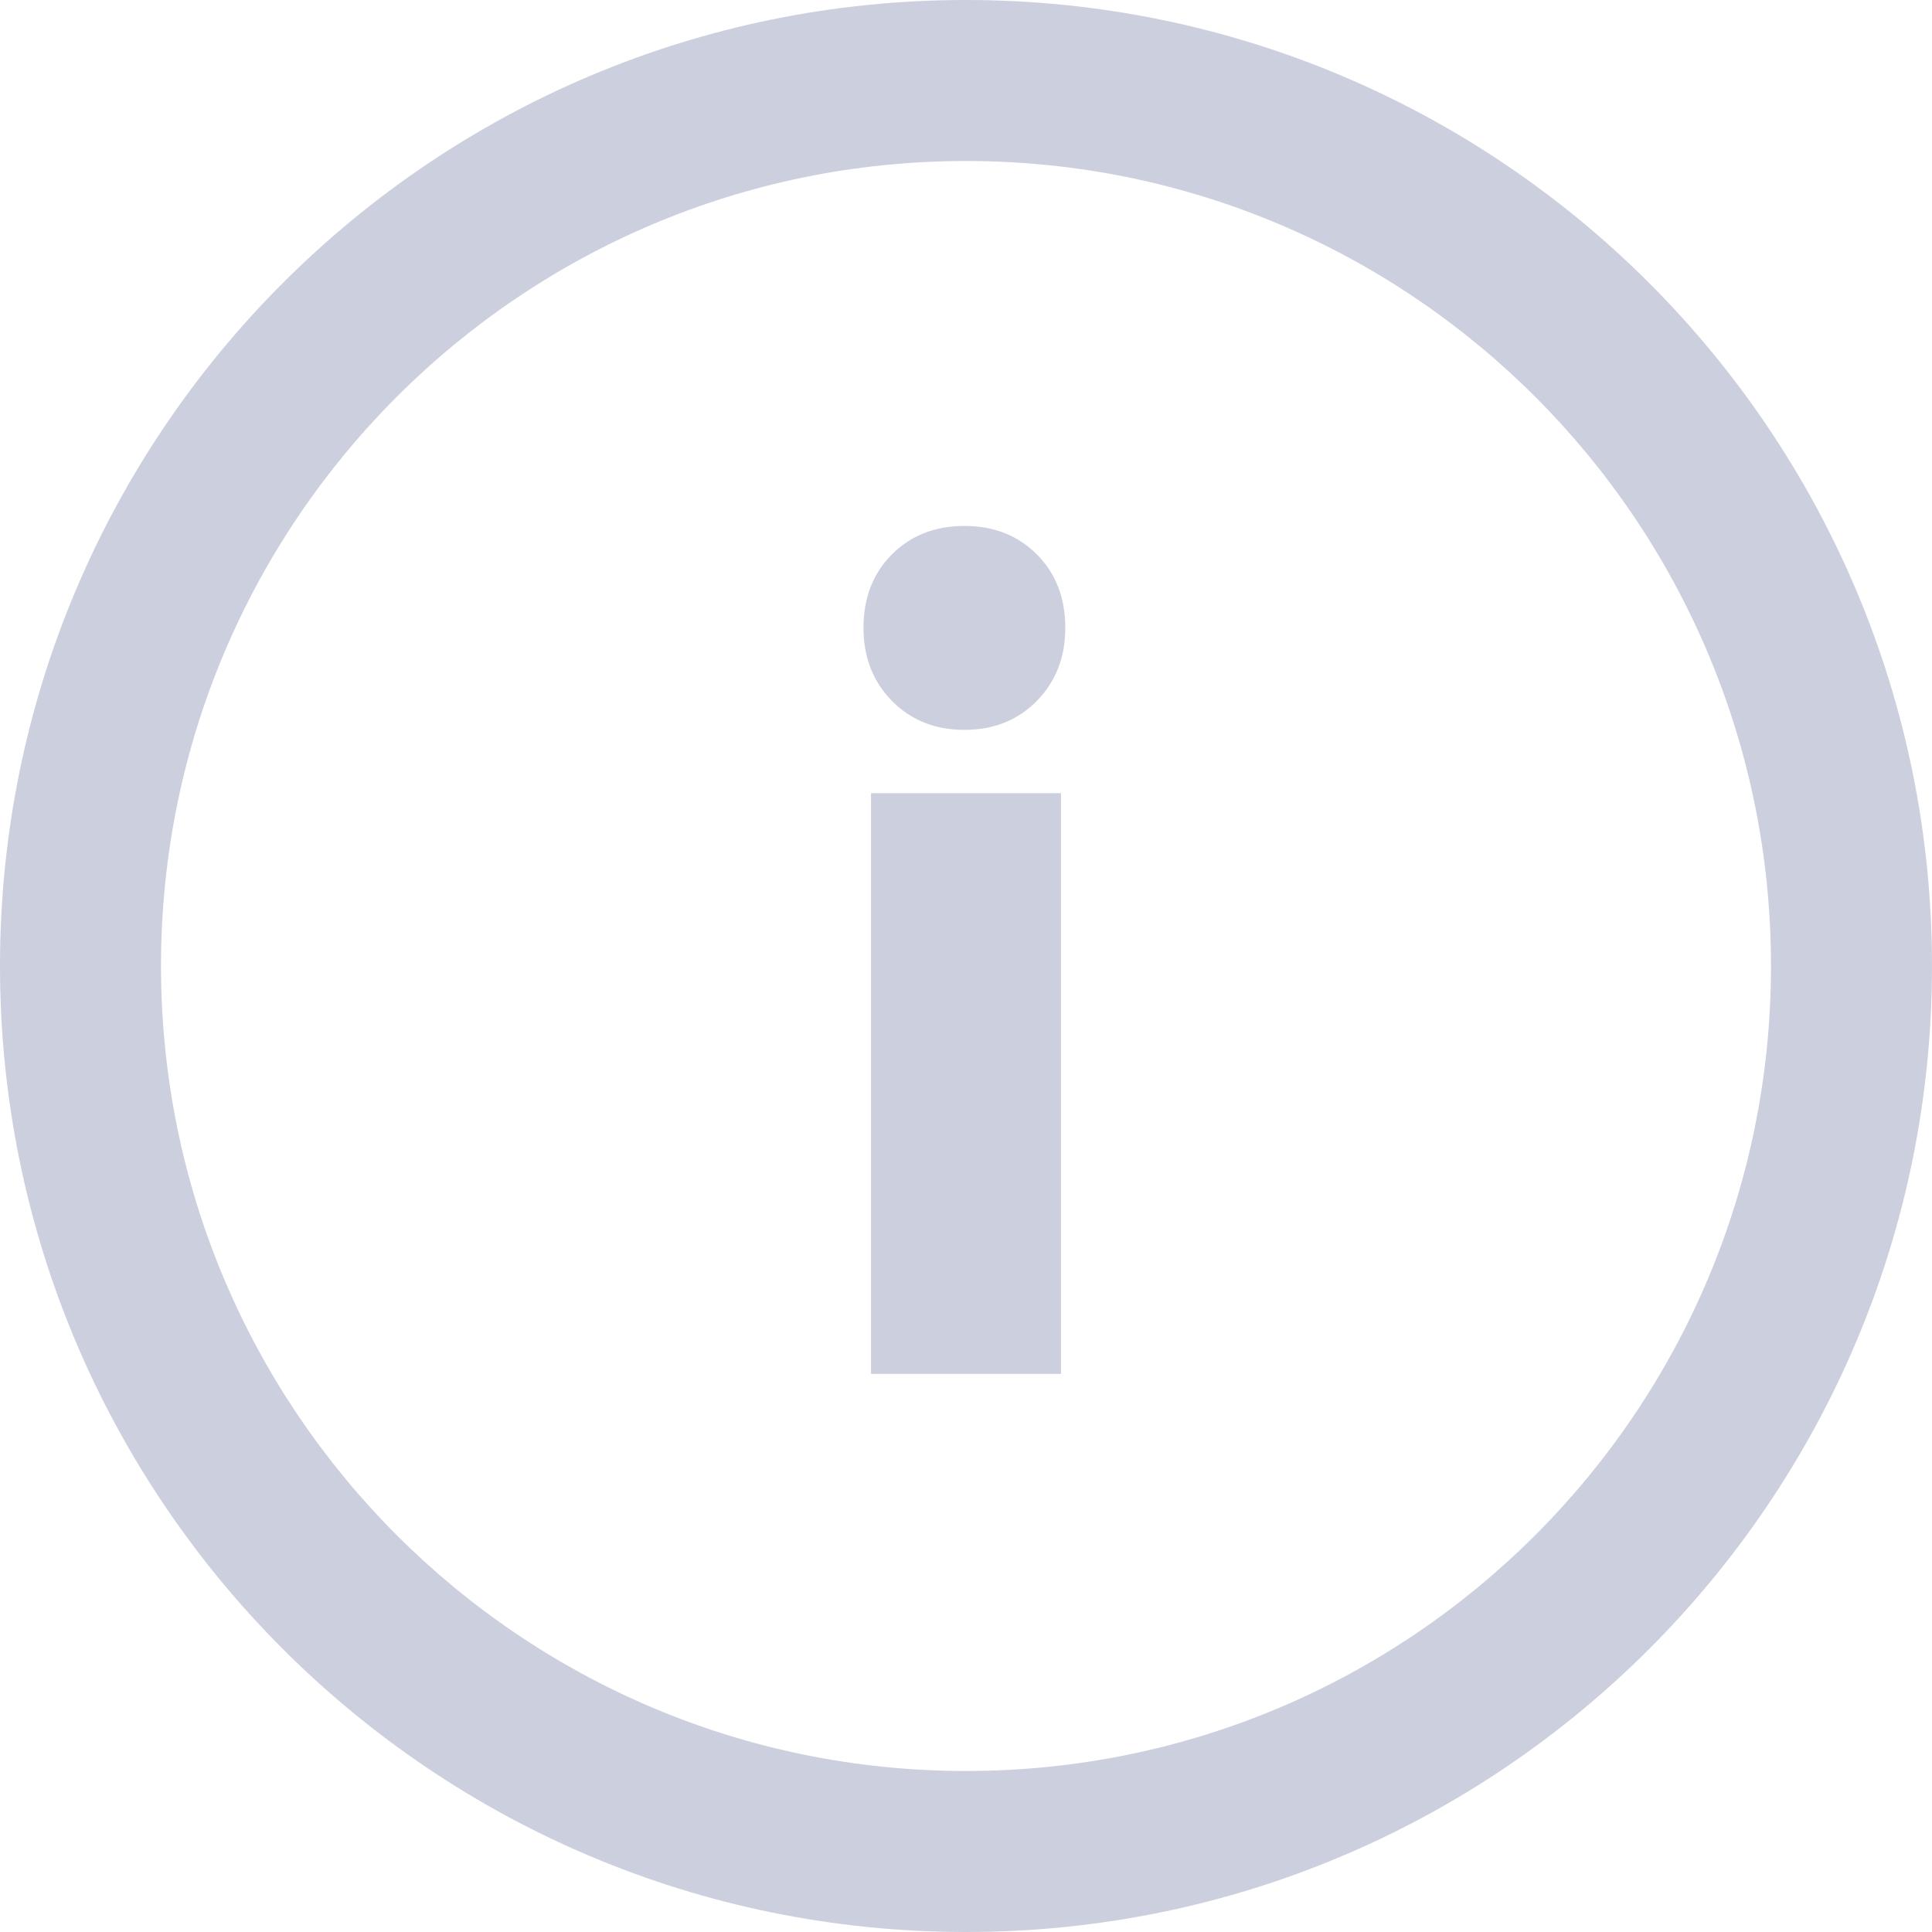 <?xml version="1.0" encoding="UTF-8"?>
<svg width="18px" height="18px" viewBox="0 0 18 18" version="1.1" xmlns="http://www.w3.org/2000/svg" xmlns:xlink="http://www.w3.org/1999/xlink">
    <!-- Generator: Sketch 50.2 (55047) - http://www.bohemiancoding.com/sketch -->
    <title>i gray</title>
    <desc>Created with Sketch.</desc>
    <defs></defs>
    <g id="2-ICOPAGE" stroke="none" stroke-width="1" fill="none" fill-rule="evenodd">
        <g id="02B_ICOPREZNOVIDEO_01_EN" transform="translate(-1262, -472)" fill="#CCCFDD">
            <g id="MAIN" transform="translate(0, 173)">
                <g id="ICO" transform="translate(135, 0)">
                    <g id="Group-9" transform="translate(0, 213)">
                        <g id="INVEST" transform="translate(820, 2)">
                            <g id="Group-4" transform="translate(0, 40)">
                                <g id="Group-2" transform="translate(0, 35)">
                                    <g id="Group-23" transform="translate(304, 7)">
                                        <g id="i-gray" transform="translate(3, 2)">
                                            <g id="Group-13">
                                                <path d="M9,16.5 C13.142,16.5 16.5,13.142 16.5,9 C16.5,4.858 13.142,1.5 9,1.5 C4.858,1.5 1.5,4.858 1.5,9 C1.5,13.142 4.858,16.5 9,16.5 Z M9,18 C4.029,18 0,13.971 0,9 C0,4.029 4.029,0 9,0 C13.971,0 18,4.029 18,9 C18,13.971 13.971,18 9,18 Z" id="Oval-2" fill-rule="nonzero"></path>
                                                <path d="M8.115,7.39 L9.885,7.39 L9.885,12.8 L8.115,12.8 L8.115,7.39 Z M8.985,4.9 C9.258,4.9 9.483,4.988 9.66,5.165 C9.837,5.342 9.925,5.57 9.925,5.85 C9.925,6.123 9.837,6.35 9.66,6.53 C9.483,6.71 9.258,6.8 8.985,6.8 C8.712,6.8 8.487,6.71 8.31,6.53 C8.133,6.35 8.045,6.123 8.045,5.85 C8.045,5.57 8.133,5.342 8.31,5.165 C8.487,4.988 8.712,4.9 8.985,4.9 Z" id="i"></path>
                                            </g>
                                        </g>
                                    </g>
                                </g>
                            </g>
                        </g>
                    </g>
                </g>
            </g>
        </g>
    </g>
</svg>
